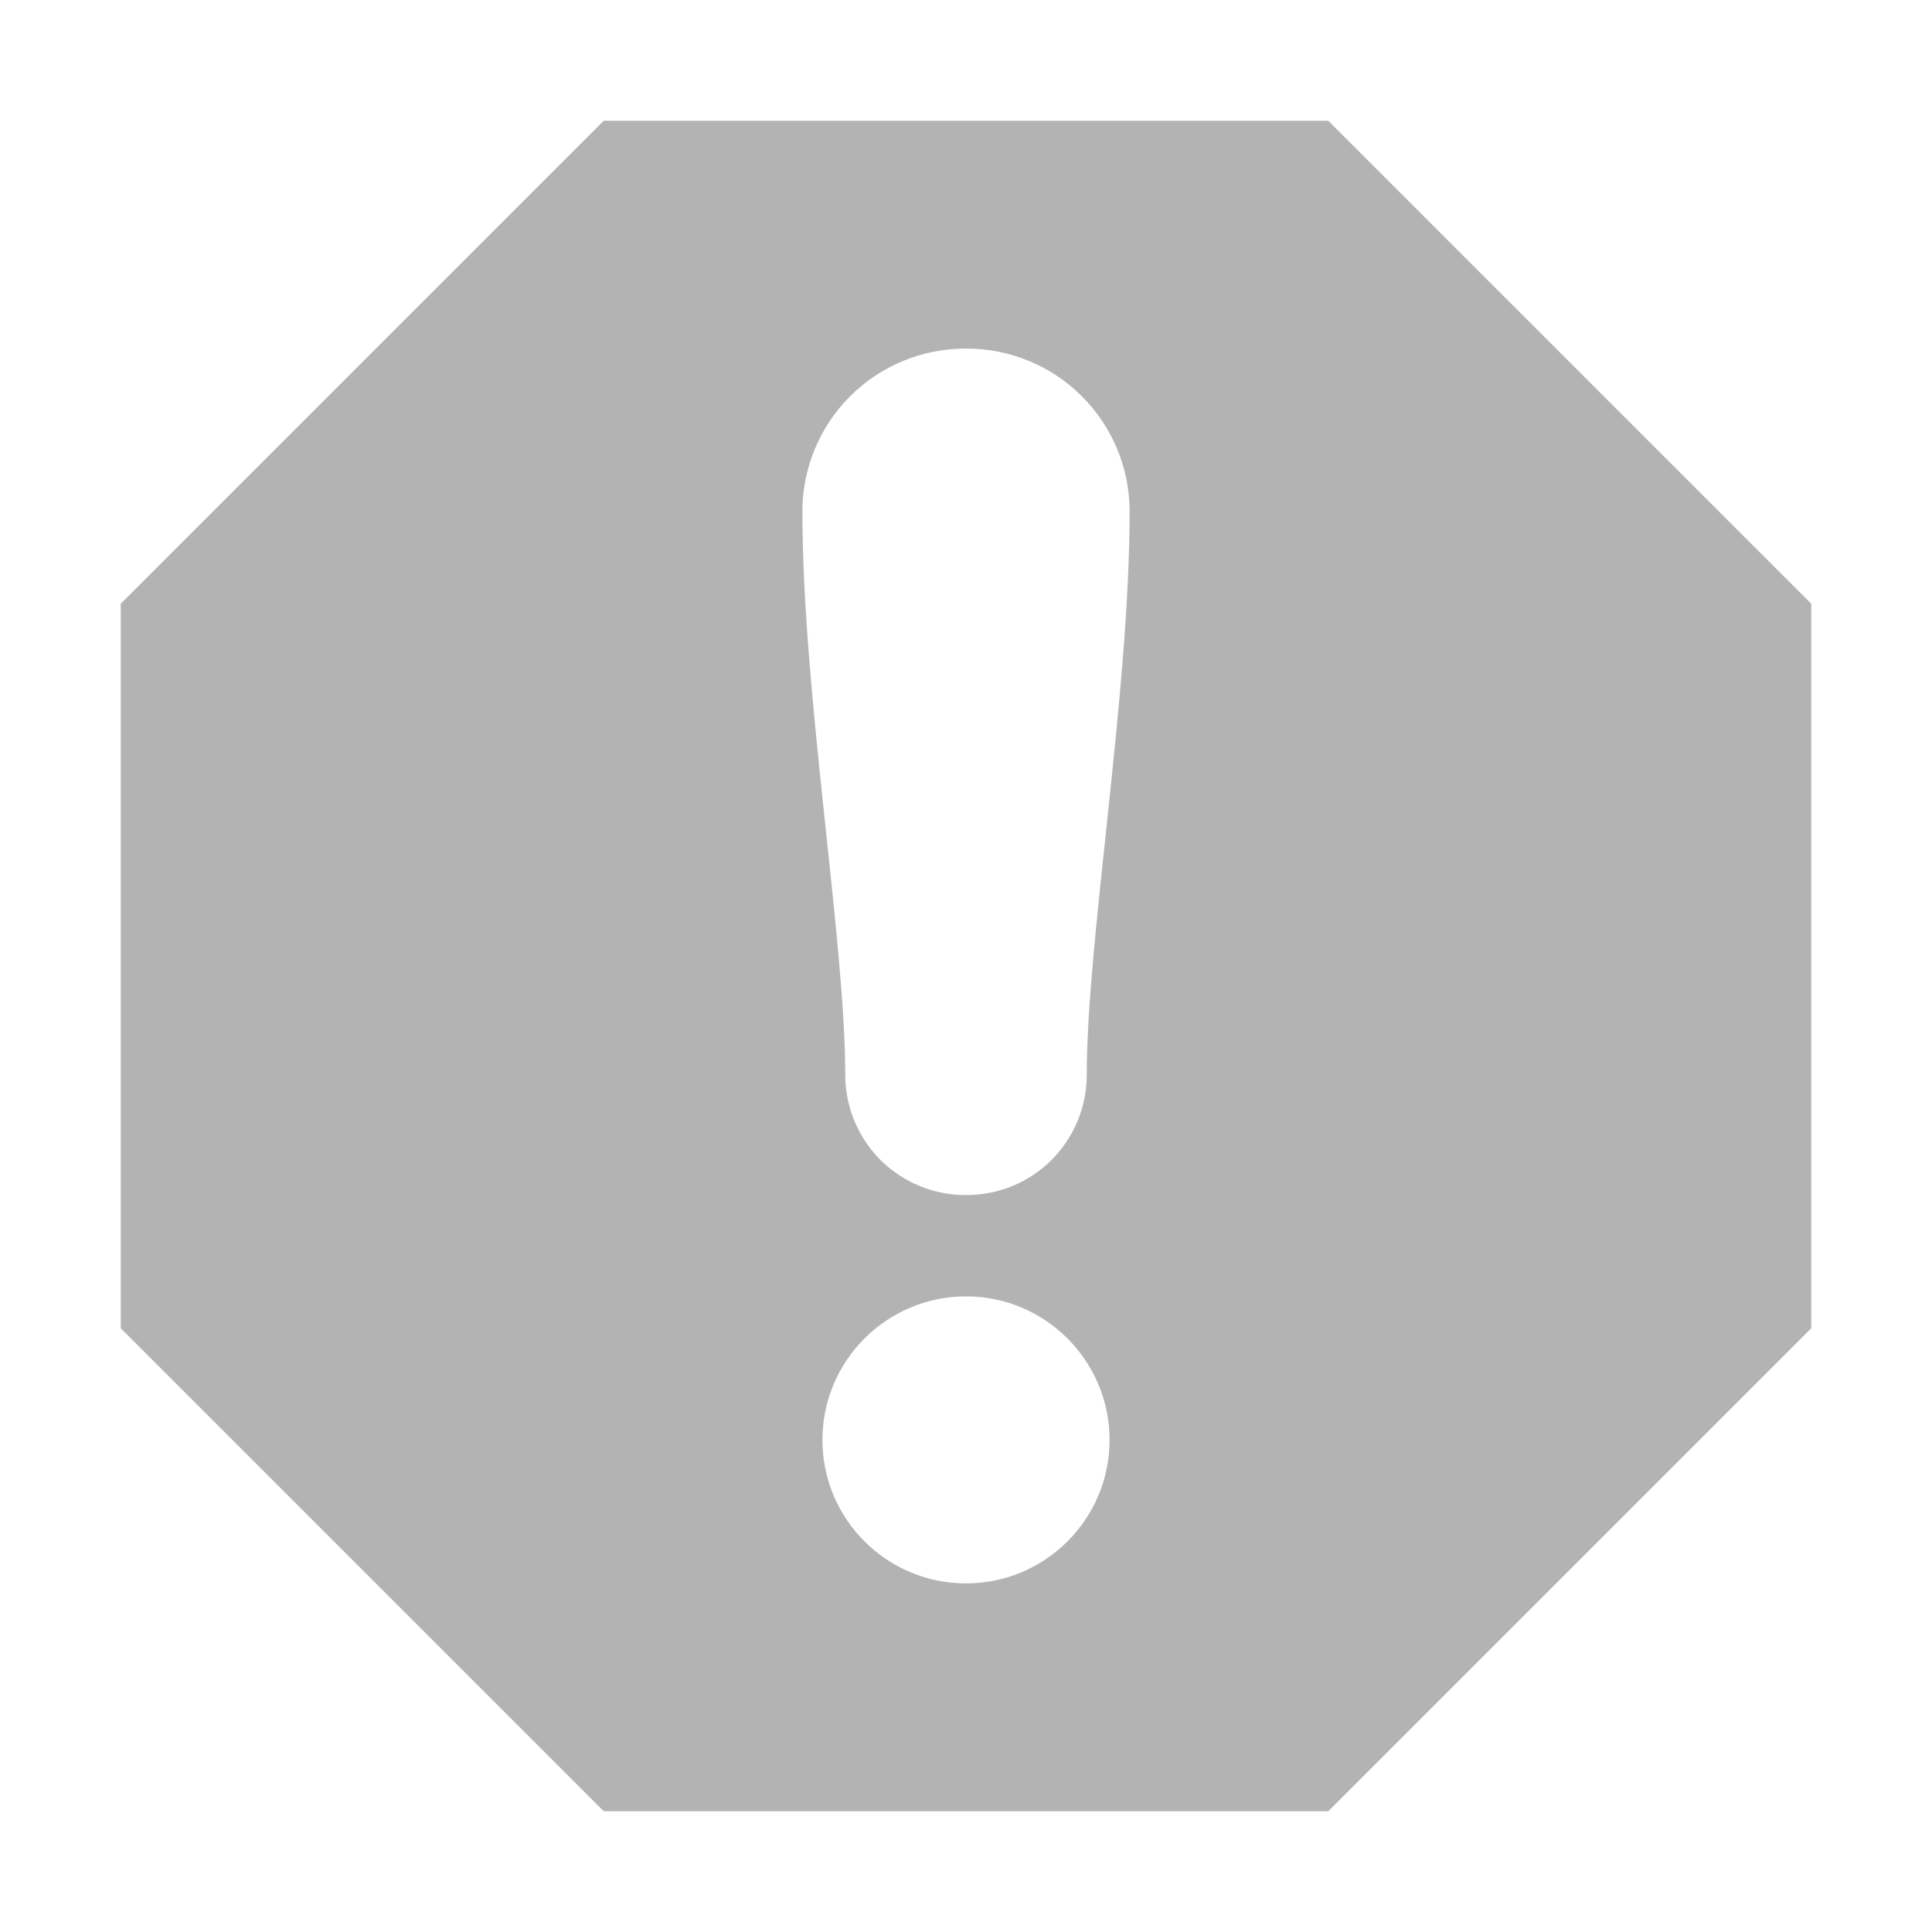 <svg xmlns="http://www.w3.org/2000/svg" style="fill-rule:evenodd;clip-rule:evenodd;stroke-linejoin:round;stroke-miterlimit:2" width="100%" height="100%" viewBox="0 0 16 16" xml:space="preserve">
 <path style="fill:currentColor;fill-opacity:0.3" class="ColorScheme-Text" d="M5,1l-4,4l0,6l4,4l6,0l4,-4l0,-6l-4,-4l-6,0Zm3,9.736c0.656,0 1.189,0.533 1.189,1.189c0,0.656 -0.533,1.188 -1.189,1.188c-0.656,0 -1.189,-0.532 -1.189,-1.188c0,-0.656 0.533,-1.189 1.189,-1.189Zm-1.355,-6.501c-0,1.506 0.355,3.556 0.355,4.667c-0,0.264 0.105,0.517 0.291,0.704c0.187,0.186 0.44,0.291 0.704,0.291l0.01,0c0.264,0 0.517,-0.105 0.704,-0.291c0.186,-0.187 0.291,-0.44 0.291,-0.704c-0,-1.111 0.355,-3.161 0.355,-4.667c-0,-0.357 -0.142,-0.7 -0.395,-0.953c-0.253,-0.253 -0.596,-0.395 -0.953,-0.395l-0.014,-0c-0.357,-0 -0.7,0.142 -0.953,0.395c-0.253,0.253 -0.395,0.596 -0.395,0.953Z"/>
</svg>
